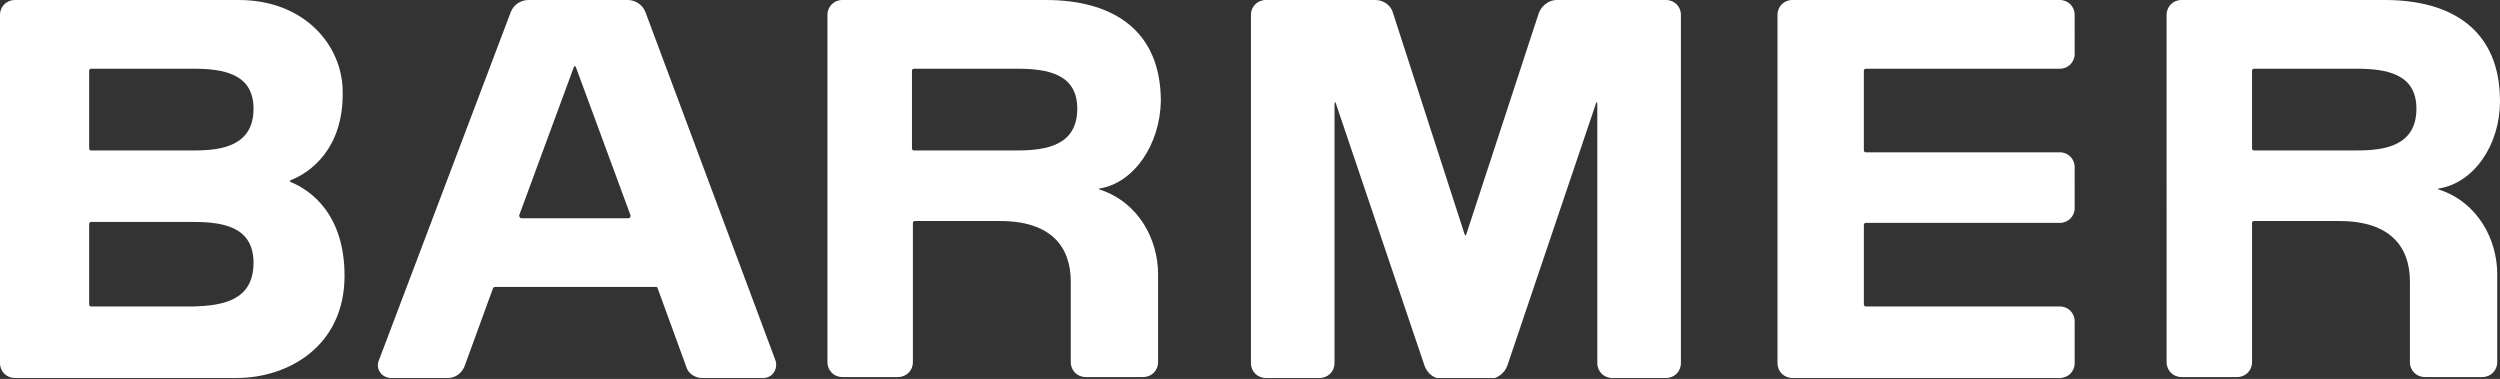 <?xml version="1.0" encoding="utf-8"?>
<!-- Generator: Adobe Illustrator 20.1.0, SVG Export Plug-In . SVG Version: 6.00 Build 0)  -->
<svg version="1.1" id="Ebene_1" xmlns="http://www.w3.org/2000/svg" xmlns:xlink="http://www.w3.org/1999/xlink" x="0px" y="0px"
     viewBox="0 0 269.2 40.8" style="enable-background:new 0 0 269.2 40.8;" xml:space="preserve">
<rect x="0" y="0" width="269.2" height="40.8" fill="#333333" stroke="none"/>
<style type="text/css">
	.st0{clip-path:url(#SVGID_2_);fill:#ffffff;}
</style>
  <g>
	<g>
		<defs>
			<rect id="SVGID_1_" x="0" width="269.2" height="40.7"/>
		</defs>
    <clipPath id="SVGID_2_">
			<use xlink:href="#SVGID_1_"  style="overflow:visible;"/>
		</clipPath>
    <path class="st0" d="M172,39.1V11.3c0-0.4-0.1-0.4-0.2,0l-9.5,28.1c-0.3,0.8-1.1,1.4-1.9,1.4h-5.1c-0.9,0-1.6-0.6-1.9-1.4
			l-9.5-28.1c-0.1-0.4-0.2-0.4-0.2,0v27.8c0,0.9-0.7,1.6-1.6,1.6h-5.8c-0.9,0-1.6-0.7-1.6-1.6V1.6c0-0.9,0.7-1.6,1.6-1.6h11.8
			c0.9,0,1.7,0.6,1.9,1.4l7.7,23.8c0.1,0.2,0.2,0.2,0.2,0l7.8-23.8c0.3-0.8,1.1-1.4,1.9-1.4h11.8c0.9,0,1.6,0.7,1.6,1.6v37.5
			c0,0.9-0.7,1.6-1.6,1.6h-5.8C172.7,40.7,172,40,172,39.1 M118.4,20.3c-0.1,0-0.1,0.1,0,0.1c4.3,1.4,6.3,5.5,6.3,9.1V39
			c0,0.9-0.7,1.6-1.6,1.6h-6.2c-0.9,0-1.6-0.7-1.6-1.6v-8.7c0-3.7-2.1-6.5-7.6-6.5h-9.2c-0.1,0-0.2,0.1-0.2,0.2v15
			c0,0.9-0.7,1.6-1.6,1.6h-6c-0.9,0-1.6-0.7-1.6-1.6V1.6c0-0.9,0.7-1.6,1.6-1.6h21.9c7.3,0,12.4,3.3,12.4,10.9
			C124.9,15.6,122.1,19.7,118.4,20.3 M116,11.7c0-3.8-3.3-4.3-6.5-4.3H98.4c-0.1,0-0.2,0.1-0.2,0.2V16c0,0.1,0.1,0.2,0.2,0.2h11.1
			C112.6,16.2,116,15.7,116,11.7 M262.6,20.3c-0.1,0-0.1,0.1,0,0.1c4.3,1.4,6.3,5.5,6.3,9.1V39c0,0.9-0.7,1.6-1.6,1.6h-6.2
			c-0.9,0-1.6-0.7-1.6-1.6v-8.7c0-3.7-2.1-6.5-7.6-6.5h-9.2c-0.1,0-0.2,0.1-0.2,0.2v15c0,0.9-0.7,1.6-1.6,1.6h-6
			c-0.9,0-1.6-0.7-1.6-1.6V1.6c0-0.9,0.7-1.6,1.6-1.6h21.9c7.3,0,12.4,3.3,12.4,10.9C269.2,15.6,266.4,19.7,262.6,20.3 M260.2,11.7
			c0-3.8-3.3-4.3-6.5-4.3h-11c-0.1,0-0.2,0.1-0.2,0.2V16c0,0.1,0.1,0.2,0.2,0.2h11.1C256.8,16.2,260.2,15.7,260.2,11.7 M31.3,19.4
			c-0.1,0-0.1,0.1,0,0.2c2.2,0.9,5.8,3.5,5.8,10.1c0,7.6-6.1,11-11.6,11H1.6C0.7,40.7,0,40,0,39.1V1.6C0,0.7,0.7,0,1.6,0h24.1
			c7.1,0,11.2,4.9,11.2,9.9C37,16,33.4,18.6,31.3,19.4 M27.3,28.3c0-3.9-3.3-4.4-6.5-4.4h-11c-0.1,0-0.2,0.1-0.2,0.2v8.7
			c0,0.1,0.1,0.2,0.2,0.2h11.1C23.9,32.9,27.3,32.4,27.3,28.3 M27.3,11.7c0-3.8-3.3-4.3-6.5-4.3h-11c-0.1,0-0.2,0.1-0.2,0.2V16
			c0,0.1,0.1,0.2,0.2,0.2h11.1C23.9,16.2,27.3,15.7,27.3,11.7 M200.9,7.4h20.9c0.9,0,1.6-0.7,1.6-1.6V1.6c0-0.9-0.7-1.6-1.6-1.6H193
			c-0.9,0-1.6,0.7-1.6,1.6v37.5c0,0.9,0.7,1.6,1.6,1.6h28.8c0.9,0,1.6-0.7,1.6-1.6v-4.5c0-0.9-0.7-1.6-1.6-1.6h-20.9
			c-0.1,0-0.2-0.1-0.2-0.2v-8.6c0-0.1,0.1-0.2,0.2-0.2h20.9c0.9,0,1.6-0.7,1.6-1.6V18c0-0.9-0.7-1.6-1.6-1.6h-20.9
			c-0.1,0-0.2-0.1-0.2-0.2V7.6C200.7,7.5,200.8,7.4,200.9,7.4 M42.1,40.7c-1,0-1.7-1-1.3-1.9L55,1.3C55.3,0.5,56.1,0,56.9,0h10.7
			c0.8,0,1.6,0.5,1.9,1.3l14,37.5c0.3,0.9-0.3,1.9-1.3,1.9h-6.6c-0.8,0-1.5-0.5-1.7-1.2L70.8,31c0-0.1-0.1-0.1-0.2-0.1H53.3
			c-0.1,0-0.2,0.1-0.2,0.1L50,39.5c-0.3,0.7-1,1.2-1.7,1.2C48.3,40.7,42.1,40.7,42.1,40.7z M56.1,23.5h11.6c0.1,0,0.2-0.1,0.2-0.3
			L62,7.2c-0.1-0.1-0.1-0.1-0.2,0l-5.9,16C55.9,23.3,56,23.5,56.1,23.5"/>
	</g>
</g>
</svg>
